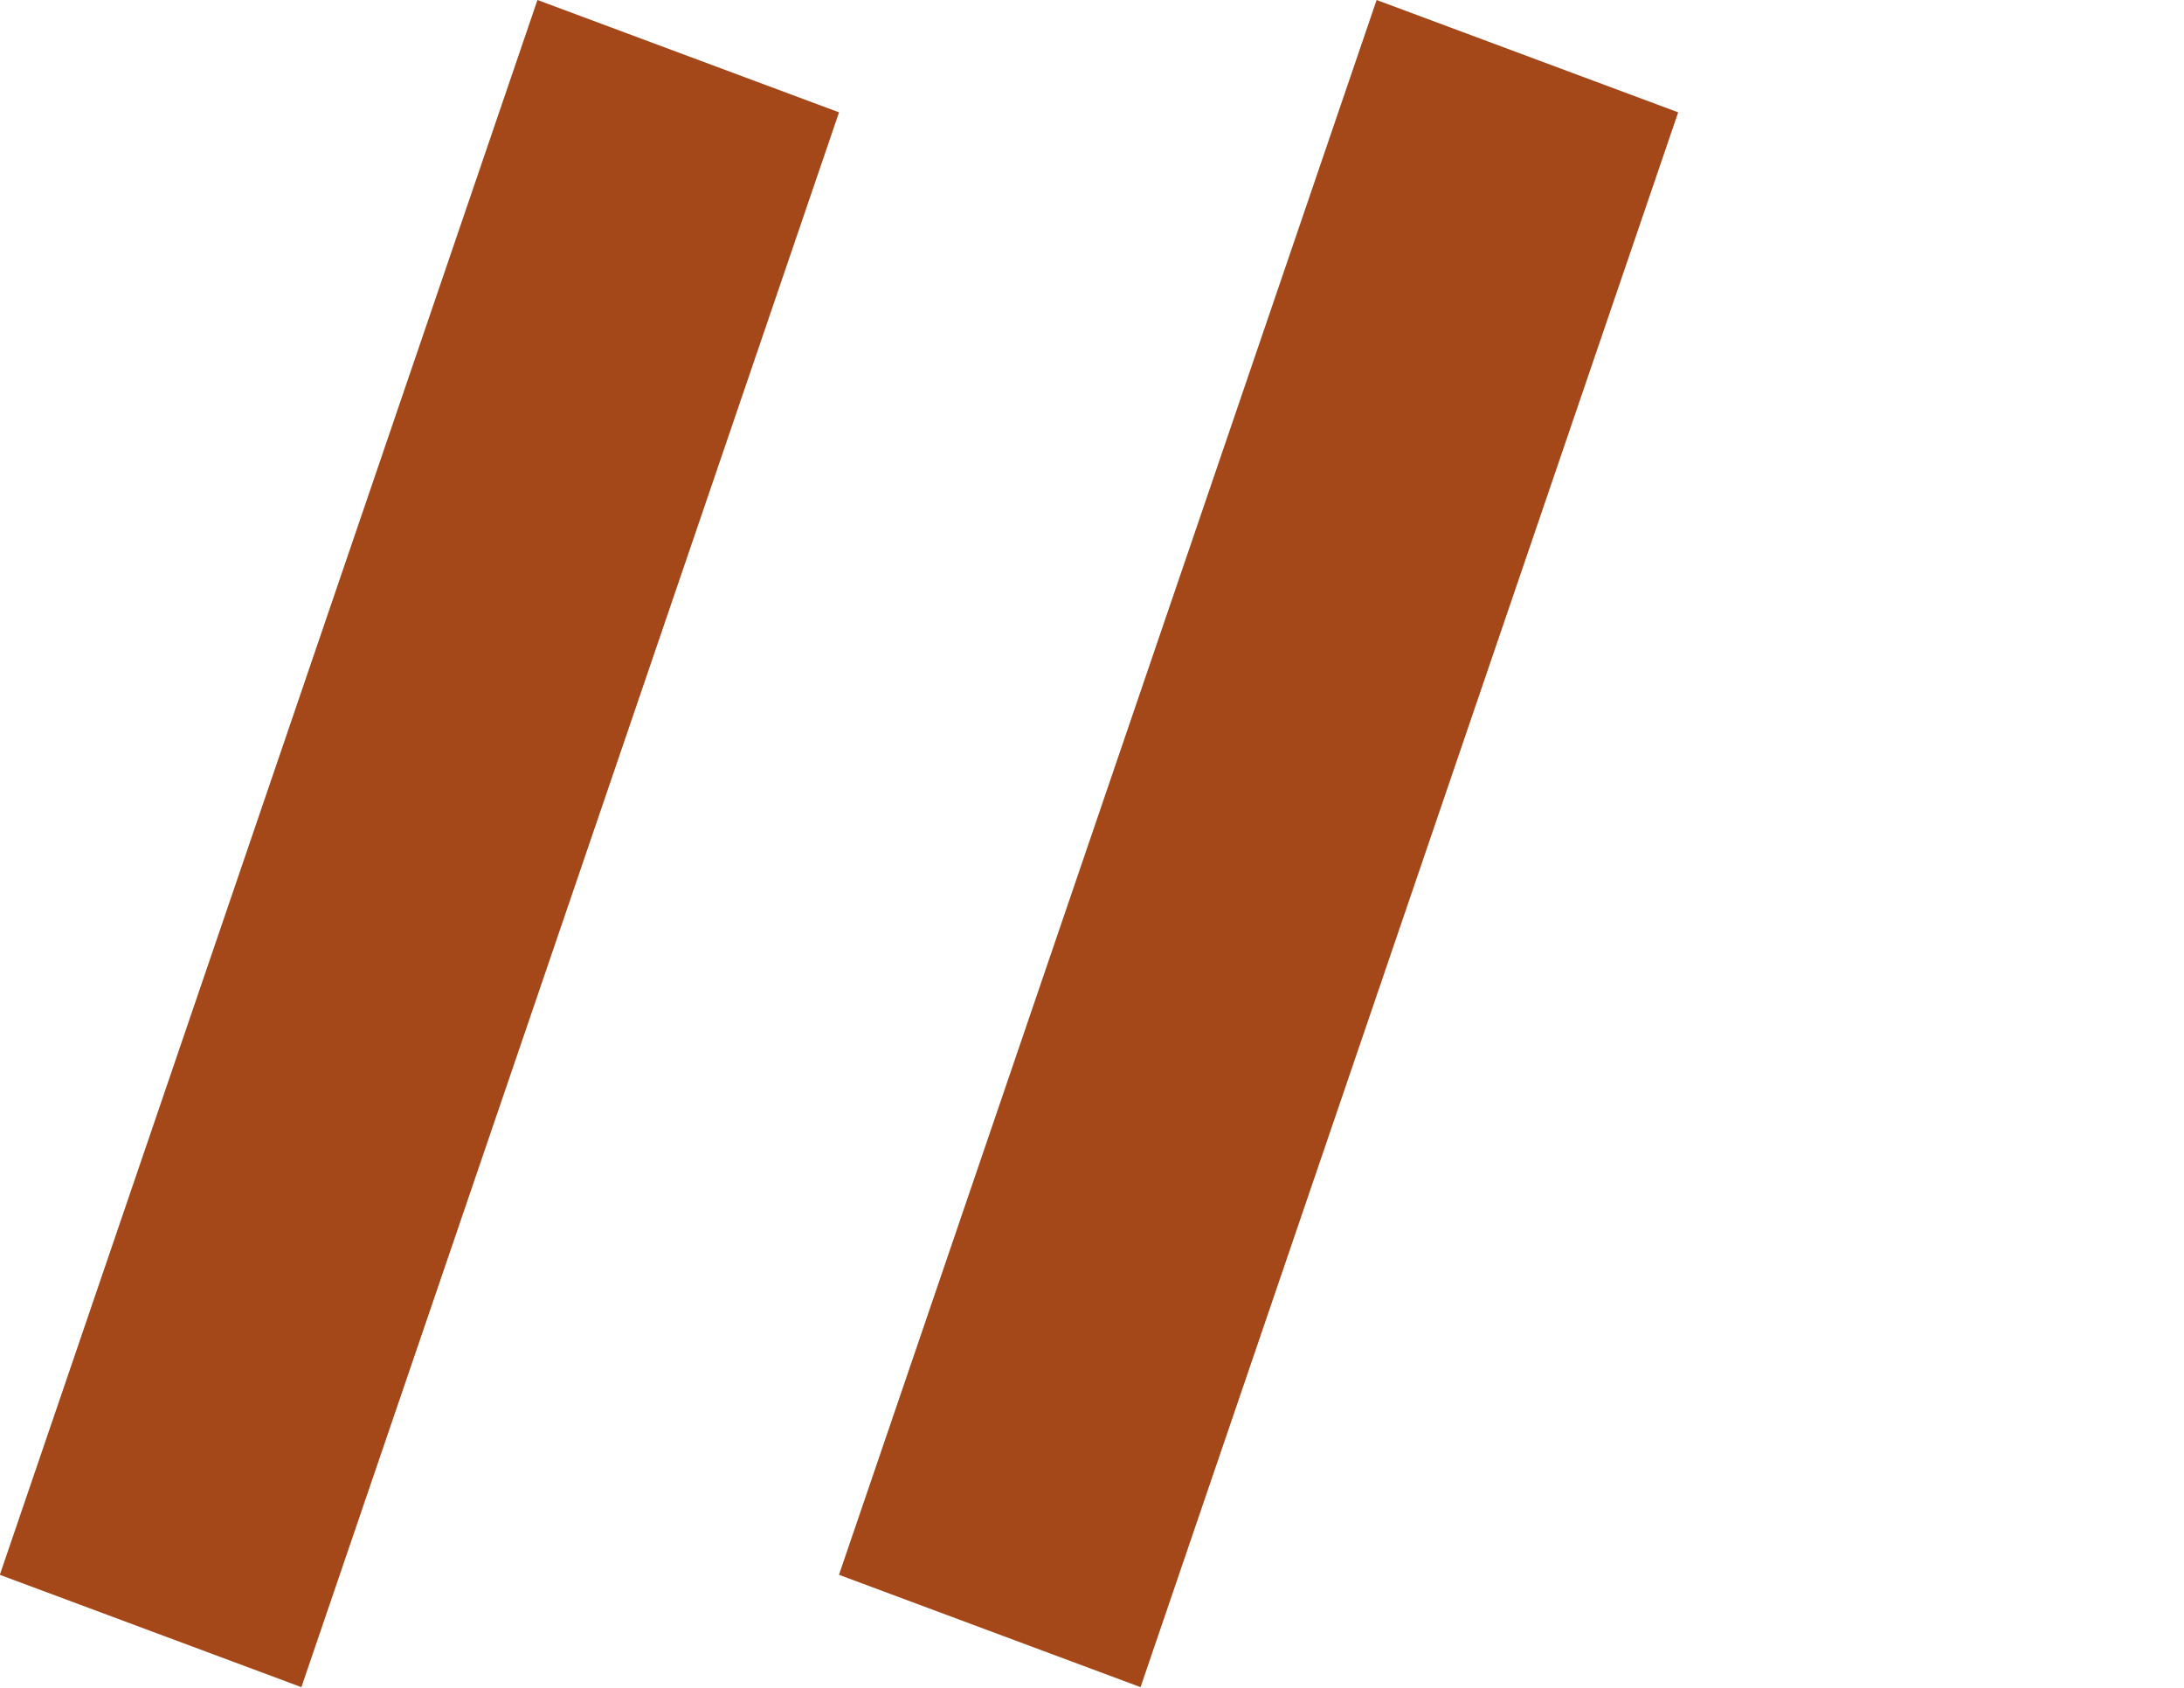 <svg width="44" height="34" viewBox="0 0 44 34" fill="none" xmlns="http://www.w3.org/2000/svg">
<rect width="6.484" height="33.534" transform="matrix(0.937 0.349 -0.323 0.946 10.828 0)" fill="#A44819"/>
<rect width="6.484" height="33.534" transform="matrix(0.937 0.349 -0.323 0.946 27.734 0)" fill="#A44819"/>
</svg>
